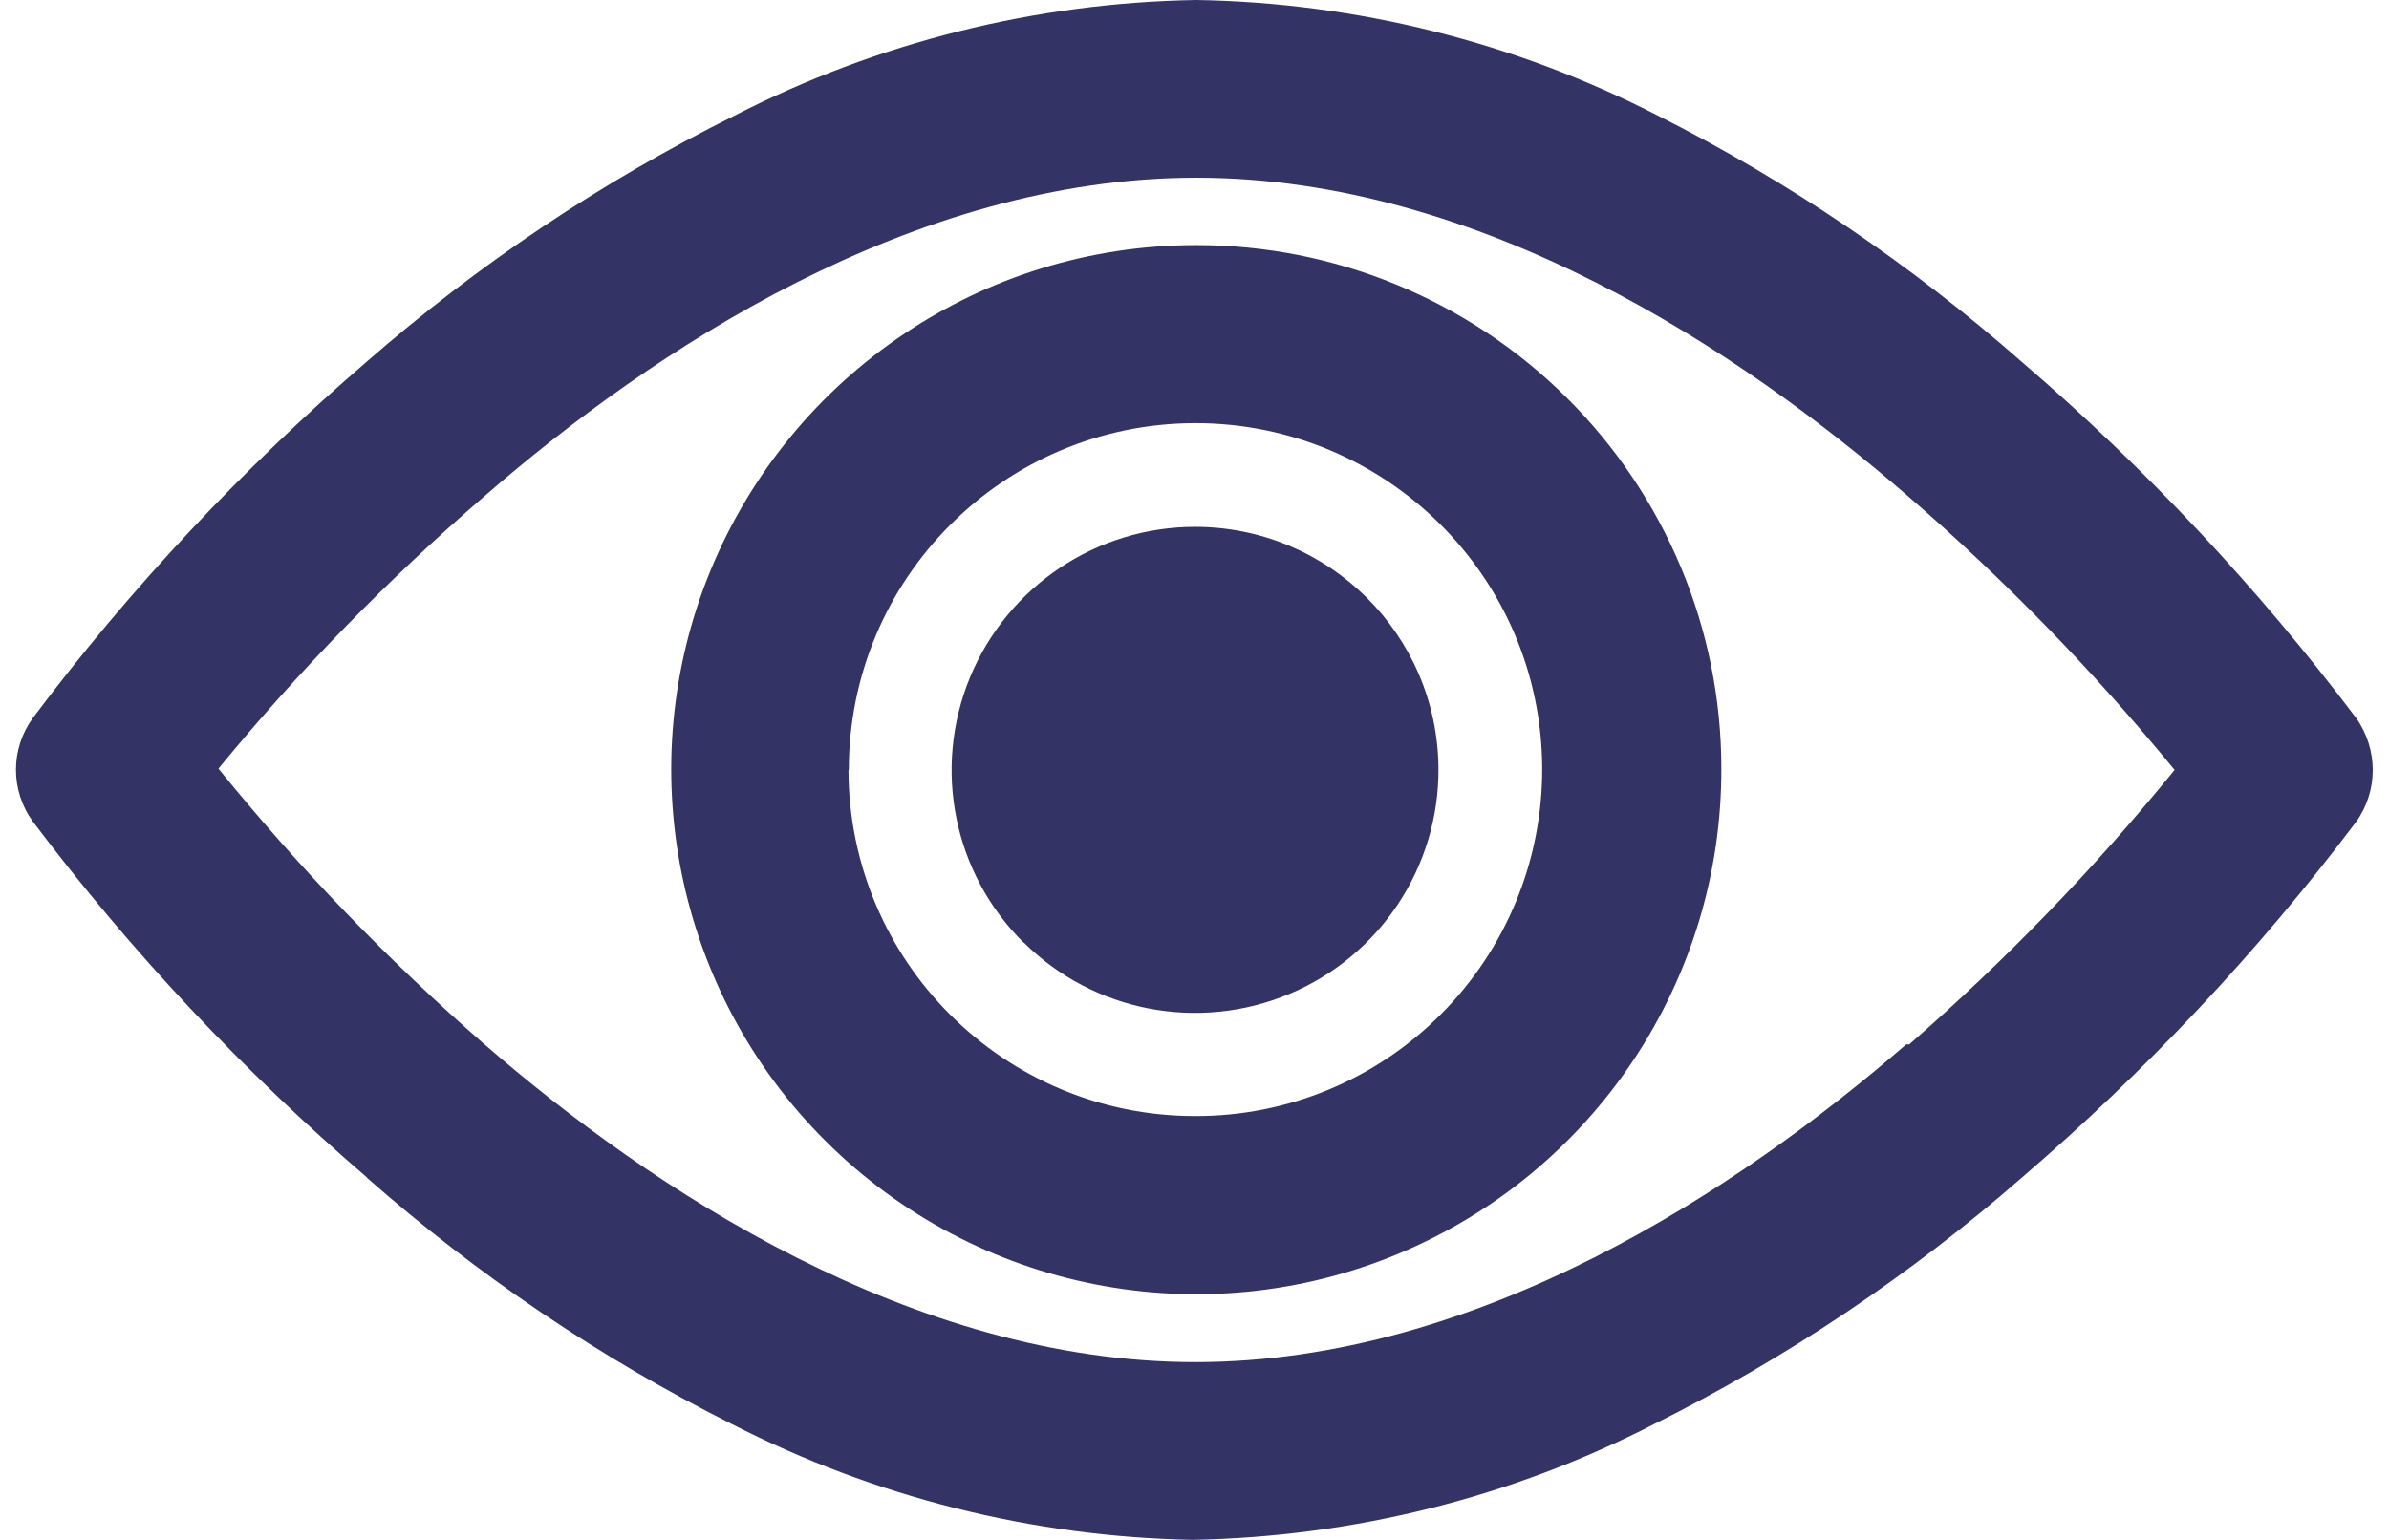 <svg width="76" height="49" viewBox="0 0 76 49" fill="none" xmlns="http://www.w3.org/2000/svg">
<path d="M11.673 37.477C15.187 40.575 19.097 43.217 23.286 45.318C27.828 47.642 32.842 48.904 37.941 49C43.051 48.904 48.075 47.652 52.617 45.318C56.838 43.217 60.77 40.575 64.316 37.477C68.258 34.092 71.825 30.304 74.953 26.155C75.66 25.169 75.66 23.842 74.953 22.845C71.825 18.696 68.258 14.897 64.316 11.513C60.802 8.425 56.913 5.783 52.746 3.682C48.204 1.348 43.169 0.085 38.059 0C32.938 0.085 27.914 1.348 23.361 3.682C19.14 5.783 15.208 8.414 11.662 11.513C7.731 14.897 4.164 18.696 1.046 22.845C0.328 23.831 0.328 25.158 1.046 26.145C4.174 30.293 7.742 34.092 11.684 37.477H11.673ZM15.401 15.799C20.726 11.162 29.039 5.655 38.059 5.655C47.079 5.655 55.349 11.152 60.673 15.767C63.759 18.431 66.597 21.349 69.179 24.5C66.619 27.651 63.791 30.569 60.738 33.233H60.641C55.328 37.838 47.025 43.344 38.027 43.344C29.028 43.344 20.715 37.838 15.401 33.222C12.337 30.548 9.509 27.619 6.949 24.458C9.509 21.338 12.337 18.441 15.401 15.799ZM44.486 39.896C50.721 37.296 54.781 31.195 54.76 24.447C54.76 20.022 52.982 15.778 49.843 12.659C46.704 9.539 42.451 7.788 38.027 7.799C31.267 7.809 25.193 11.895 22.611 18.134C20.04 24.373 21.486 31.556 26.275 36.32C31.063 41.084 38.252 42.496 44.486 39.896ZM27.003 24.5C27.003 18.42 31.92 13.486 38.005 13.465C44.09 13.454 49.039 18.367 49.061 24.447C49.071 27.375 47.914 30.198 45.836 32.278C43.769 34.357 40.951 35.525 38.016 35.514C31.931 35.514 27.003 30.58 26.992 24.5H27.003ZM32.563 29.996C30.335 27.789 29.66 24.458 30.86 21.55C32.06 18.654 34.888 16.765 38.016 16.765C42.269 16.765 45.729 20.192 45.761 24.447C45.783 27.577 43.908 30.421 41.015 31.63C38.123 32.84 34.781 32.193 32.563 29.986V29.996Z" fill="#333366"/>
</svg>
